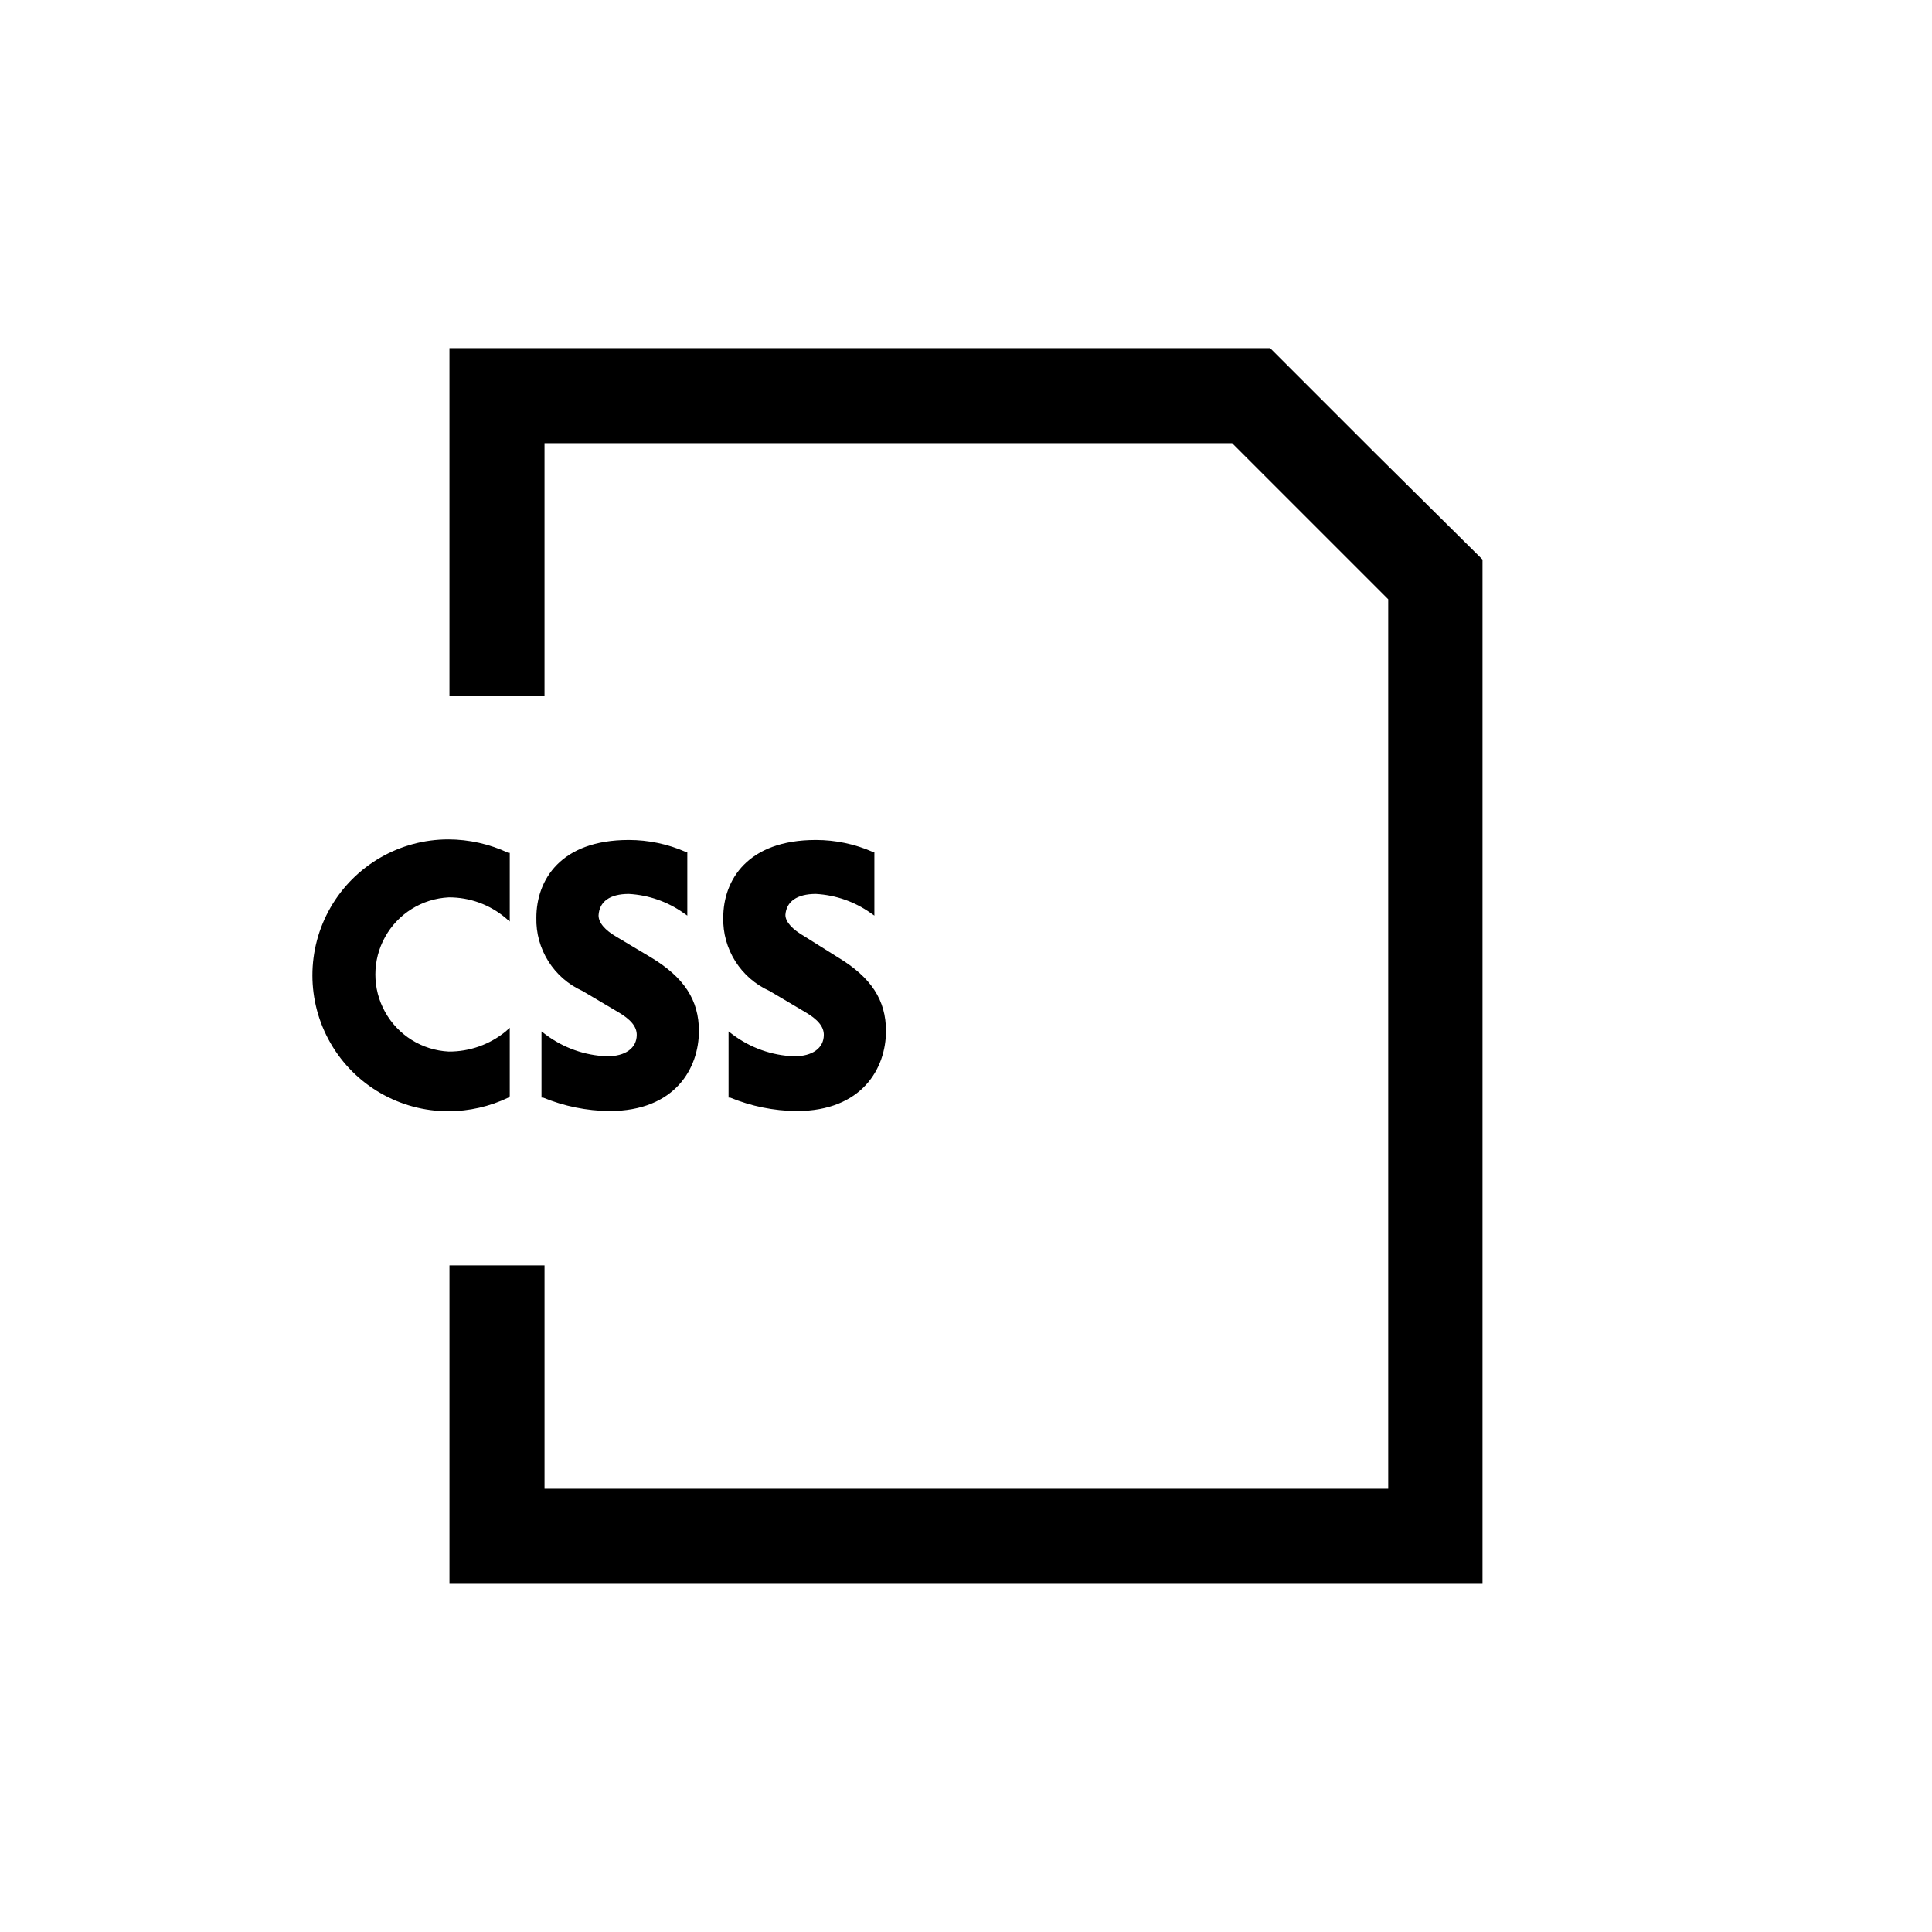 <?xml version="1.0" encoding="UTF-8"?>
<!-- Uploaded to: ICON Repo, www.svgrepo.com, Generator: ICON Repo Mixer Tools -->
<svg fill="#000000" width="800px" height="800px" version="1.1" viewBox="144 144 512 512" xmlns="http://www.w3.org/2000/svg">
 <path d="m508.77 264.42-28.16-28.16h-217.5v92.145h25.191v-66.957h182.23l41.363 41.363v235.73h-223.59v-59.199h-25.191v84.391h273.77v-271.45zm-229.68 170.09v-18.137l-1.059 0.957c-4.262 3.492-9.609 5.383-15.117 5.344-7.055-0.352-13.434-4.32-16.863-10.5-3.434-6.176-3.434-13.688 0-19.863 3.43-6.18 9.809-10.148 16.863-10.496 5.535-0.035 10.895 1.914 15.117 5.488l1.059 0.906v-18.184h-0.355c-4.981-2.344-10.414-3.562-15.918-3.578-12.871 0-24.762 6.867-31.199 18.012-6.434 11.145-6.434 24.875 0 36.02 6.438 11.148 18.328 18.012 31.199 18.012 5.508-0.008 10.949-1.246 15.918-3.625zm31.59-53.605h-0.004c5.199 0.293 10.207 2.039 14.461 5.039l1.008 0.707v-16.879h-0.402c-4.766-2.094-9.91-3.172-15.117-3.172-18.086 0-24.484 10.629-24.484 20.605-0.102 4.074 1 8.086 3.172 11.535 2.168 3.453 5.305 6.188 9.02 7.859l9.371 5.543c3.477 2.016 5.039 3.93 5.039 6.098 0 3.527-3.023 5.691-7.859 5.691-5.906-0.215-11.602-2.238-16.324-5.793l-1.059-0.805v17.531h0.406c5.578 2.297 11.547 3.512 17.582 3.574 17.48 0 23.73-11.438 23.73-21.211 0-8.211-3.93-14.207-12.695-19.496l-9.117-5.441c-3.125-1.812-4.785-3.777-4.785-5.691 0.195-3.68 3.019-5.695 8.004-5.695zm49.574 0h-0.004c5.199 0.293 10.211 2.039 14.461 5.039l1.008 0.707v-16.879h-0.402c-4.766-2.094-9.91-3.172-15.113-3.172-18.086 0-24.535 10.629-24.535 20.605h-0.004c-0.09 4.078 1.023 8.094 3.199 11.543 2.18 3.449 5.324 6.18 9.047 7.852l9.371 5.543c3.477 2.016 5.039 3.93 5.039 6.098 0 3.527-3.023 5.691-7.859 5.691h-0.004c-5.906-0.215-11.602-2.238-16.324-5.793l-1.059-0.805v17.531h0.406c5.578 2.297 11.547 3.512 17.582 3.574 17.48 0 23.73-11.438 23.73-21.211 0-8.211-3.93-14.207-12.695-19.496l-8.918-5.59c-3.125-1.812-5.039-3.777-5.039-5.691 0.25-3.531 3.074-5.547 8.062-5.547z"/>
</svg>